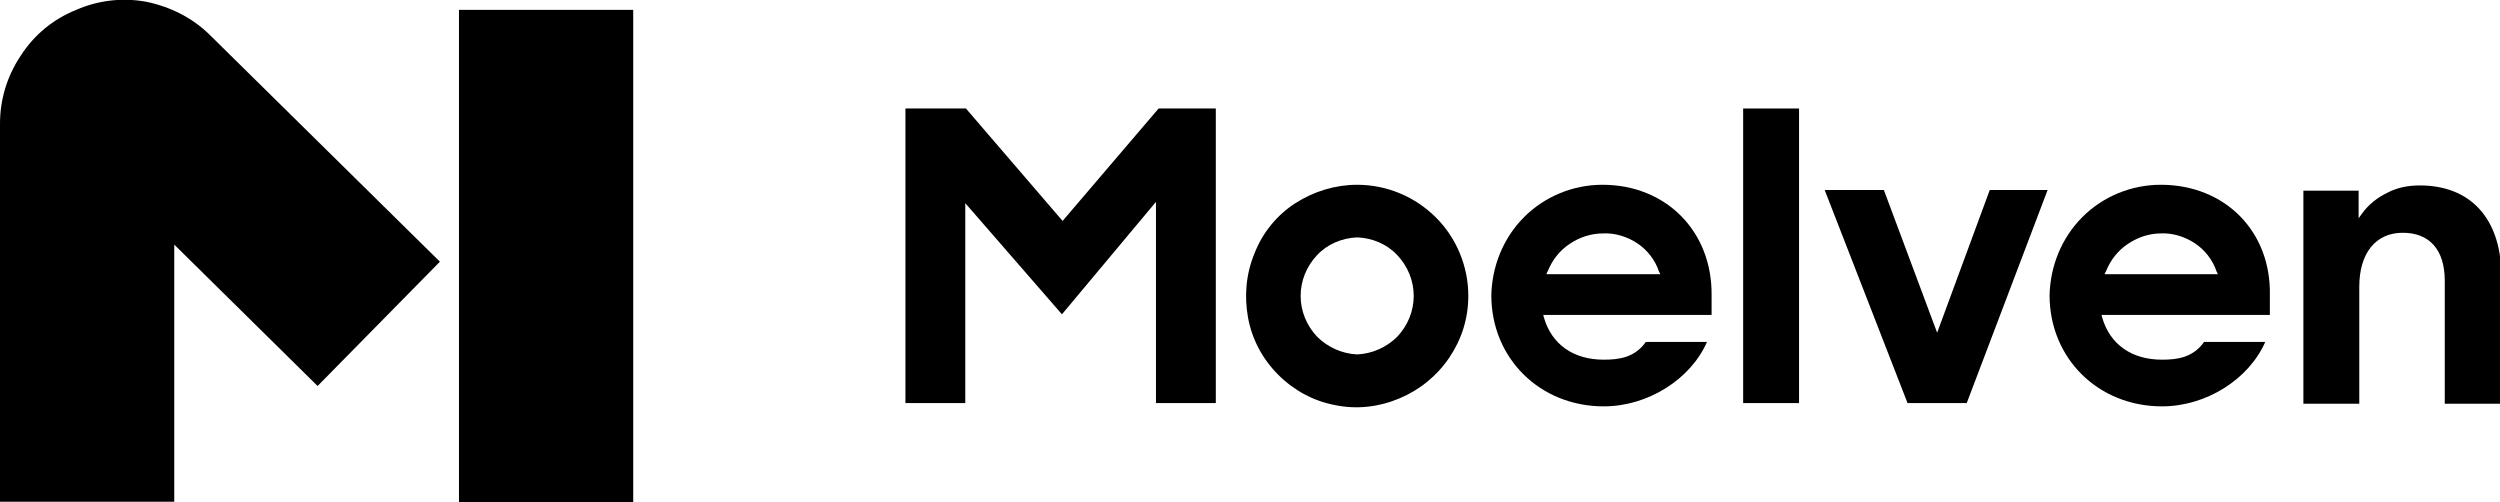 <?xml version="1.0" encoding="utf-8"?>
<!-- Generator: Adobe Illustrator 26.5.0, SVG Export Plug-In . SVG Version: 6.00 Build 0)  -->
<svg version="1.1" id="Lager_1" xmlns="http://www.w3.org/2000/svg" xmlns:xlink="http://www.w3.org/1999/xlink" x="0px" y="0px"
	 viewBox="0 0 380.2 76.4" style="enable-background:new 0 0 380.2 76.4;" xml:space="preserve">
<g>
	<polygon points="161.6,33.6 146.9,16.5 137.7,16.5 137.7,61.3 146.8,61.3 146.8,30.9 161.5,47.8 175.8,30.7 175.8,61.3 184.9,61.3 
		184.9,16.5 176.2,16.5 	"/>
	<path d="M328.6,28.1c-4.5,0-8.8,1.8-11.9,4.9c-3.2,3.2-4.9,7.5-5,11.9c0,9.6,7.4,16.9,17.1,16.9c6.7,0,13.2-4.1,15.7-9.8h-9.3
		c-1.7,2.4-4.1,2.7-6.4,2.7c-4.6,0-7.9-2.3-9.1-6.4l-0.1-0.4h25.6v-3C345.4,35.2,338.4,28.1,328.6,28.1z M320.1,41.6l0.2-0.4
		c0.7-1.7,1.8-3.1,3.3-4.1c1.5-1,3.2-1.6,5-1.6c1.8-0.1,3.7,0.5,5.2,1.5c1.5,1,2.7,2.5,3.3,4.3l0.2,0.4H320.1z"/>
	<path d="M206.4,28.1c-3.3,0-6.6,1-9.4,2.8c-2.8,1.8-5,4.5-6.2,7.6c-1.3,3.1-1.6,6.5-1,9.8c0.6,3.3,2.2,6.3,4.6,8.7
		c2.4,2.4,5.4,4,8.6,4.6c3.3,0.7,6.7,0.3,9.8-1c3.1-1.3,5.7-3.4,7.6-6.2c1.9-2.8,2.9-6,2.9-9.4c0-4.5-1.8-8.8-4.9-11.9
		C215.2,29.9,210.9,28.1,206.4,28.1z M212.5,51.2c-1.6,1.6-3.8,2.6-6.1,2.7c-2.3-0.1-4.5-1.1-6.1-2.7c-1.6-1.7-2.5-3.9-2.5-6.2
		c0-2.3,0.9-4.5,2.5-6.2c1.6-1.7,3.8-2.6,6.1-2.7c2.3,0.1,4.5,1,6.1,2.7c1.6,1.7,2.5,3.9,2.5,6.2C215,47.3,214.1,49.5,212.5,51.2z"
		/>
	<rect x="69.8" y="1.5" width="26.5" height="74.9"/>
	<path d="M22.4,0.3C18.8-0.4,15,0,11.6,1.5C8.1,2.9,5.2,5.3,3.2,8.4C1.1,11.5,0,15.1,0,18.8v57.5h26.5V37.2l21.8,21.5l18.6-18.9
		L32,5.4C29.4,2.8,26.1,1.1,22.4,0.3z"/>
	<rect x="265.1" y="16.5" width="8.5" height="44.8"/>
	<path d="M368,28.2c-1.7,0-3.4,0.3-4.9,1.1c-1.5,0.7-2.9,1.8-3.9,3.2l-0.5,0.7v-4.2h-8.4v32.4h8.5V43.6c0-5.1,2.5-8.2,6.6-8.2
		s6.4,2.6,6.4,7.3v18.7h8.6V41.4C380.2,33.2,375.7,28.2,368,28.2z"/>
	<polygon points="294.6,50.6 286.5,28.9 277.5,28.9 290.1,61.3 299.1,61.3 311.4,28.9 302.6,28.9 	"/>
	<path d="M243.7,28.1c-4.5,0-8.8,1.8-11.9,4.9c-3.2,3.2-4.9,7.5-5,11.9c0,9.6,7.4,16.9,17.1,16.9c6.7,0,13.2-4.1,15.7-9.8h-9.3
		c-1.7,2.4-4.1,2.7-6.4,2.7c-4.6,0-7.9-2.3-9.1-6.4l-0.1-0.4h25.6v-3C260.4,35.2,253.4,28.1,243.7,28.1z M235.2,41.6l0.2-0.4
		c0.7-1.7,1.8-3.1,3.3-4.1c1.5-1,3.2-1.6,5.1-1.6c1.8-0.1,3.7,0.5,5.2,1.5c1.5,1,2.7,2.5,3.3,4.3l0.2,0.4H235.2z"/>
</g>
</svg>
